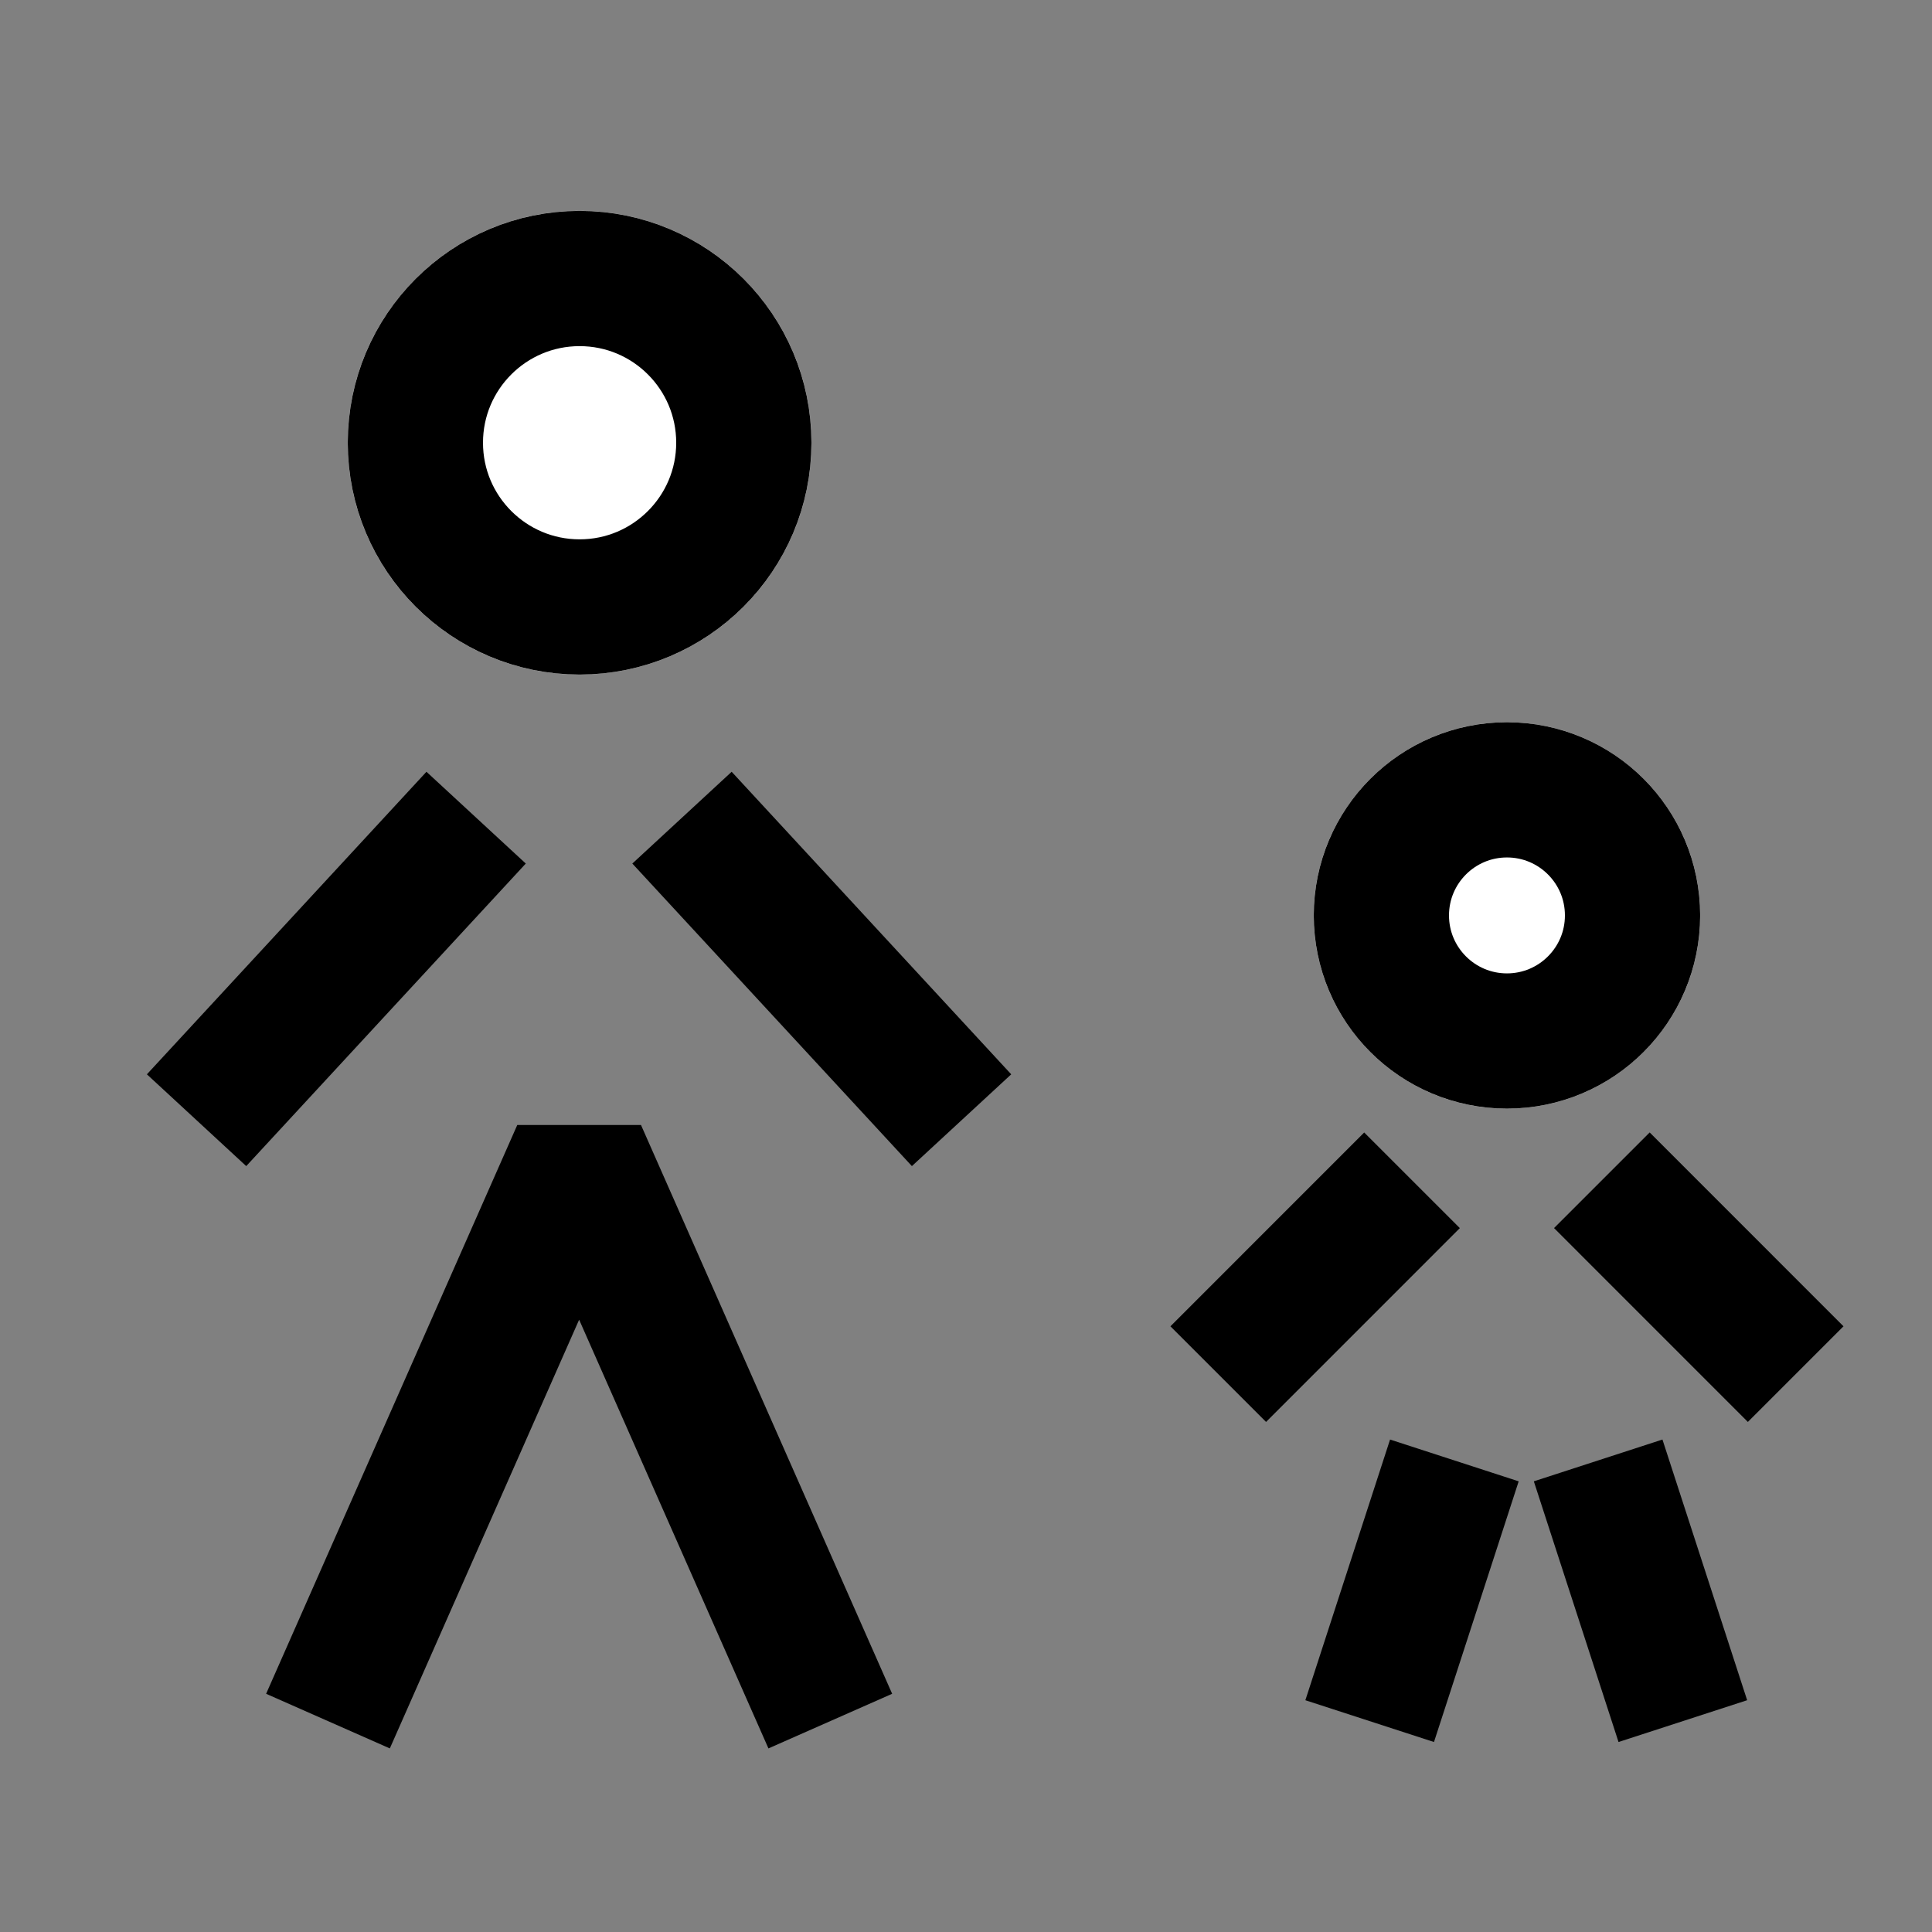<svg xmlns="http://www.w3.org/2000/svg" xmlns:xlink="http://www.w3.org/1999/xlink" width="50" height="50" viewBox="0 0 50 50">
  <rect x="0" y="0" width="50" height="50" fill="#808080" stroke="none"/>
  <defs>
    <clipPath id="clip-path">
      <rect id="Rectangle_16118" data-name="Rectangle 16118" width="50" height="50" transform="translate(278 1584)" fill="#fff" stroke="#707070" stroke-width="1"/>
    </clipPath>
  </defs>
  <g id="Mask_Group_25430" data-name="Mask Group 25430" transform="translate(-278 -1584)" clip-path="url(#clip-path)">
    <g id="Group_59852" data-name="Group 59852" transform="translate(0 -3.116)">
      <g id="Ellipse_60259" data-name="Ellipse 60259" transform="translate(312 1605.807)" fill="#fff" stroke="#000" stroke-width="3.5">
        <circle cx="5" cy="5" r="5" stroke="none"/>
        <circle cx="5" cy="5" r="3.25" fill="none"/>
      </g>
      <path id="Path_77812" data-name="Path 77812" d="M-7936.062-12390.344l5.015-5.016" transform="translate(8245.59 14013.022)" fill="none" stroke="#000" stroke-width="3.5"/>
      <path id="Path_77813" data-name="Path 77813" d="M0,5.016,5.017,0" transform="translate(319.456 1622.678) rotate(-90)" fill="none" stroke="#000" stroke-width="3.5"/>
      <path id="Path_77814" data-name="Path 77814" d="M0,0,5.016,5.016" transform="matrix(0.454, 0.891, -0.891, 0.454, 315.639, 1624.912)" fill="none" stroke="#000" stroke-width="3.5"/>
      <path id="Path_77815" data-name="Path 77815" d="M0,5.016,5.016,0" transform="matrix(-0.454, 0.891, -0.891, -0.454, 323.829, 1627.189)" fill="none" stroke="#000" stroke-width="3.5"/>
    </g>
    <g id="Group_59853" data-name="Group 59853" transform="translate(0 -3.116)">
      <g id="Ellipse_60260" data-name="Ellipse 60260" transform="translate(287 1592.574)" fill="#fff" stroke="#000" stroke-width="3.5">
        <circle cx="6" cy="6" r="6" stroke="none"/>
        <circle cx="6" cy="6" r="4.25" fill="none"/>
      </g>
      <path id="Path_77816" data-name="Path 77816" d="M0,0,7.83,7.235" transform="translate(290.322 1608.277) rotate(90)" fill="none" stroke="#000" stroke-width="3.5"/>
      <path id="Path_77817" data-name="Path 77817" d="M0,7.235,7.83,0" transform="translate(302.885 1608.277) rotate(90)" fill="none" stroke="#000" stroke-width="3.5"/>
      <path id="Path_77818" data-name="Path 77818" d="M-7961.512-12383.469l6.5-14.721,6.5,14.721" transform="translate(8248 14015.127)" fill="none" stroke="#000" stroke-linejoin="bevel" stroke-width="3.5"/>
    </g>
  </g>
</svg>
